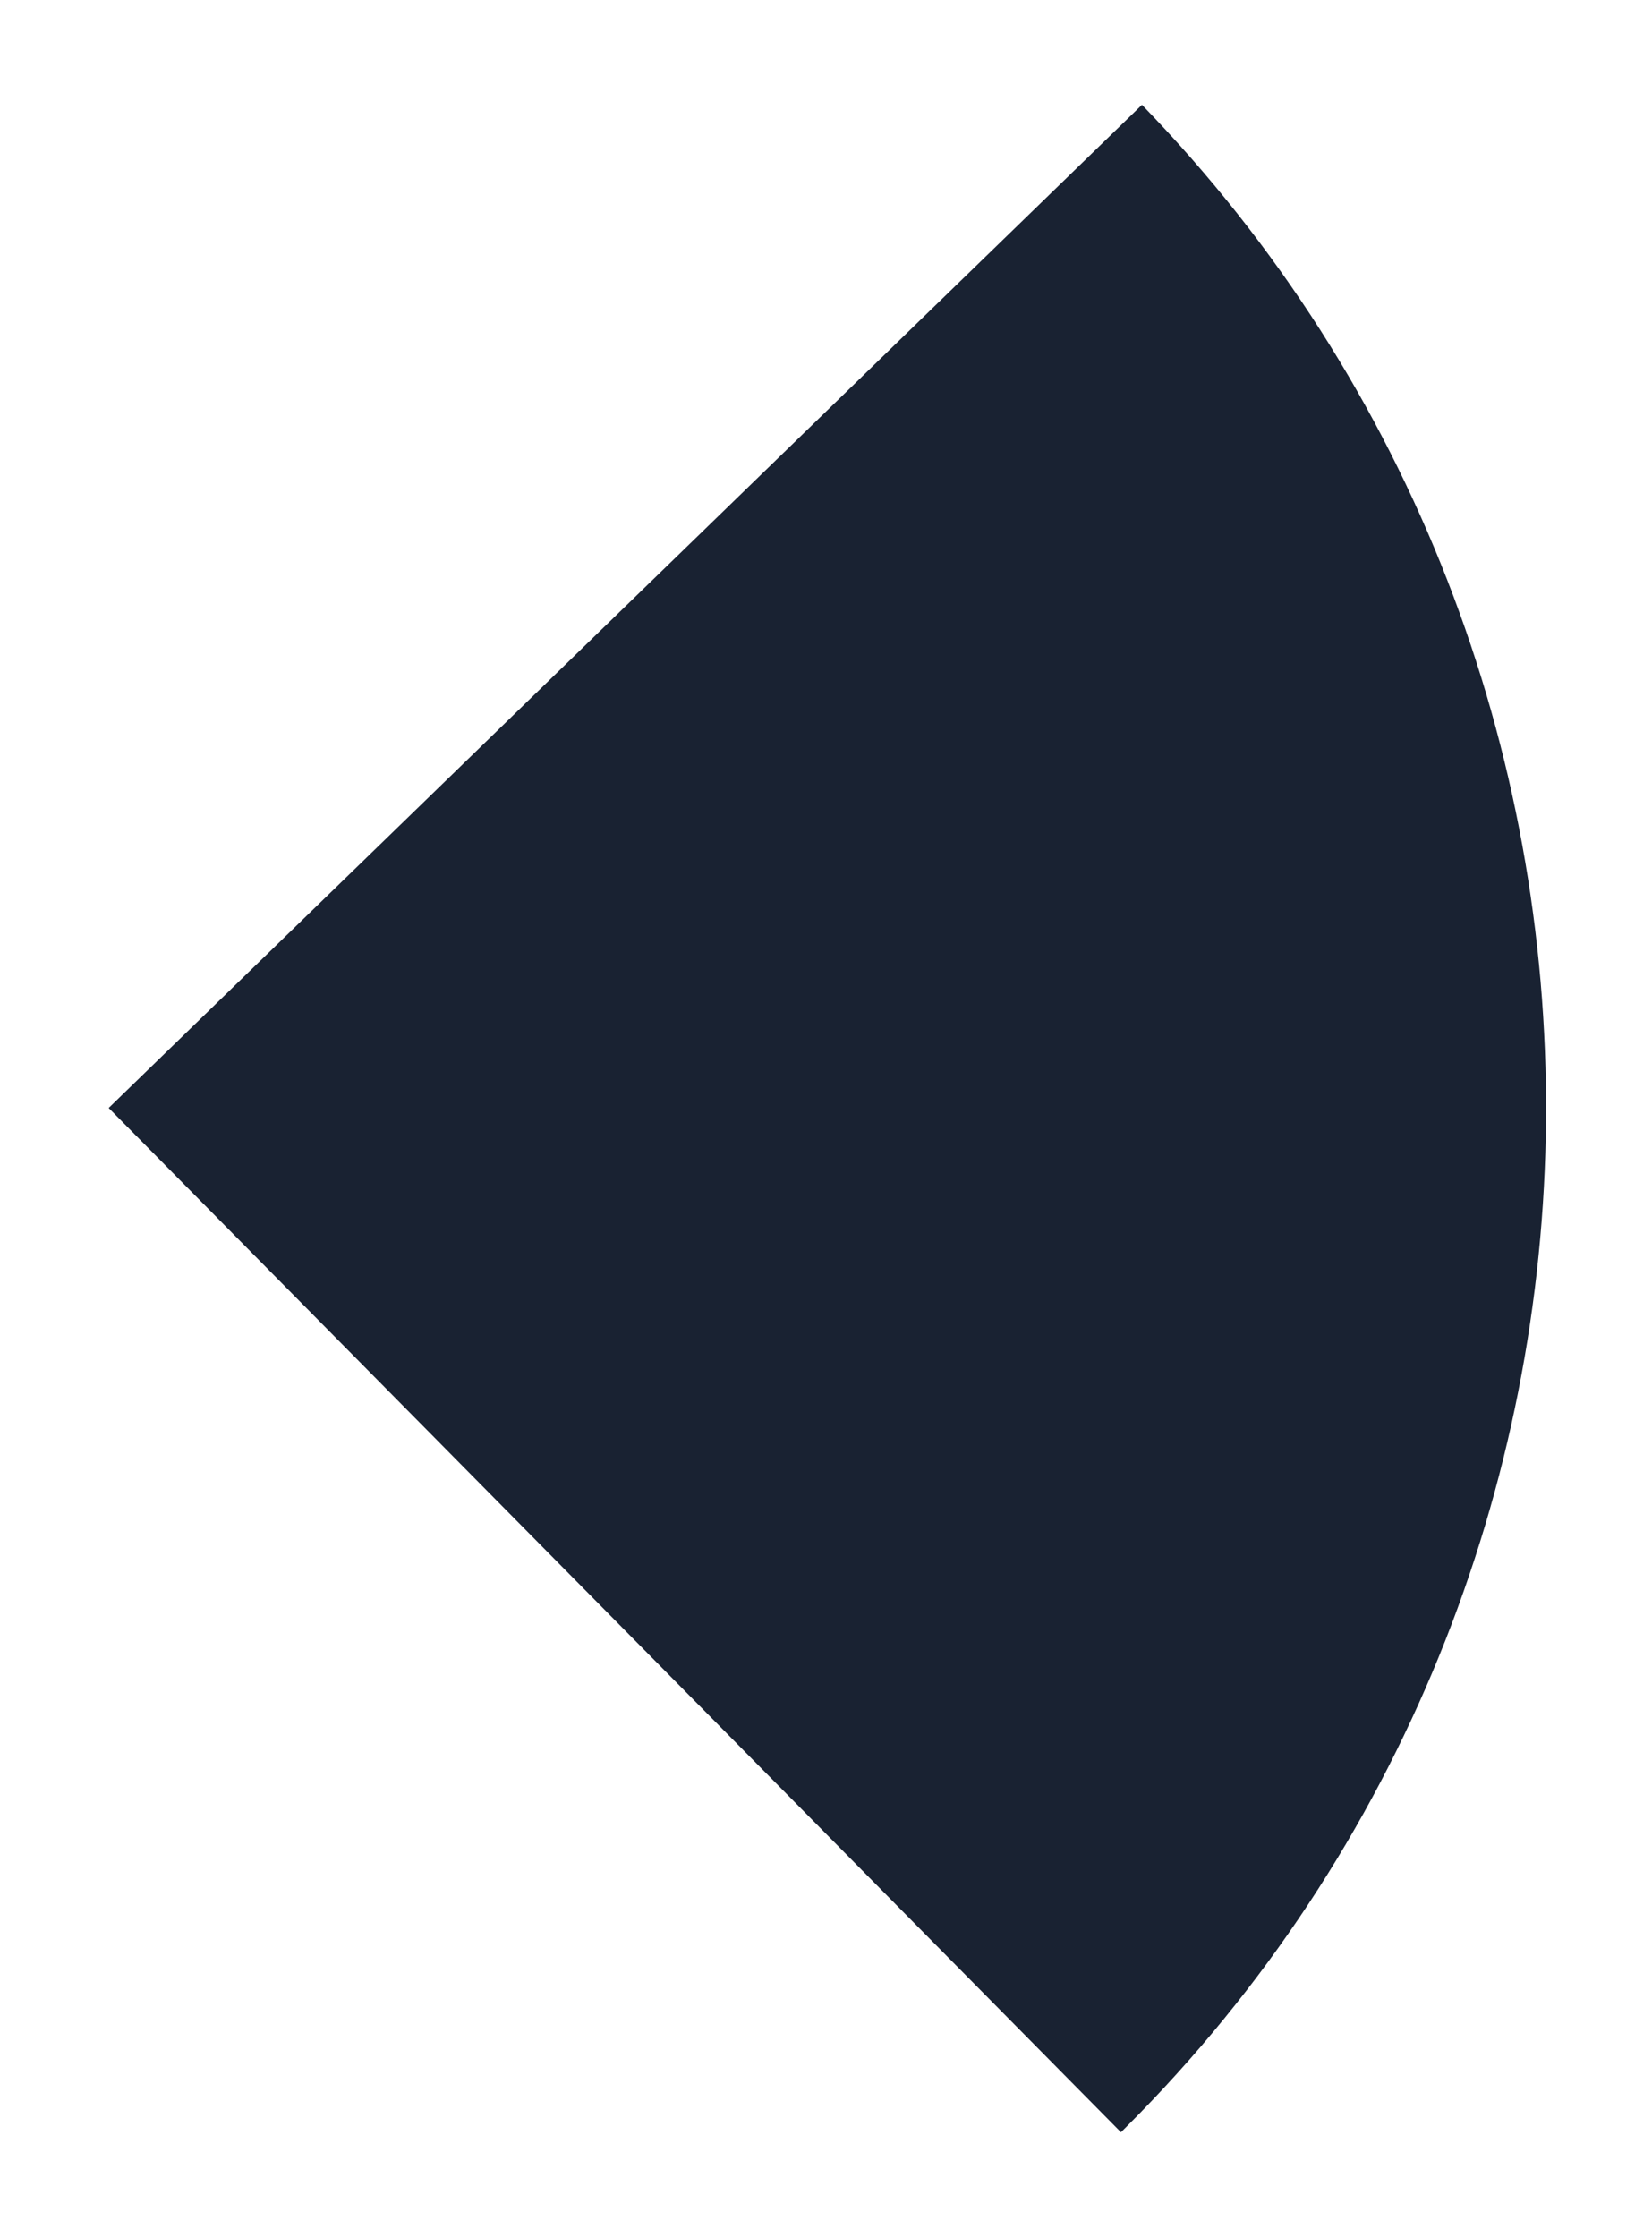 <?xml version="1.0" encoding="UTF-8"?><svg xmlns="http://www.w3.org/2000/svg" xmlns:xlink="http://www.w3.org/1999/xlink" id="a6273209e1e53e" viewBox="0 0 240 325" aria-hidden="true" width="240px" height="325px"><defs><linearGradient class="cerosgradient" data-cerosgradient="true" id="CerosGradient_id658c02f02" gradientUnits="userSpaceOnUse" x1="50%" y1="100%" x2="50%" y2="0%"><stop offset="0%" stop-color="#d1d1d1"/><stop offset="100%" stop-color="#d1d1d1"/></linearGradient><linearGradient/><style>.d-6273209e1e53e{fill:#192232;filter:url(#b6273209e1e53e);}</style><filter id="b6273209e1e53e" filterUnits="userSpaceOnUse"><feOffset dx="5" dy="5"/><feGaussianBlur result="c" stdDeviation="5"/><feFlood flood-color="#192232" flood-opacity=".15"/><feComposite in2="c" operator="in"/><feComposite in="SourceGraphic"/></filter></defs><path class="d-6273209e1e53e" d="M10.79,155.95L160.9,10.23c79.12,81.51,78.14,213.32-2.18,293.64-.29,.29-.58,.58-.87,.87L10.79,155.95Z"/></svg>